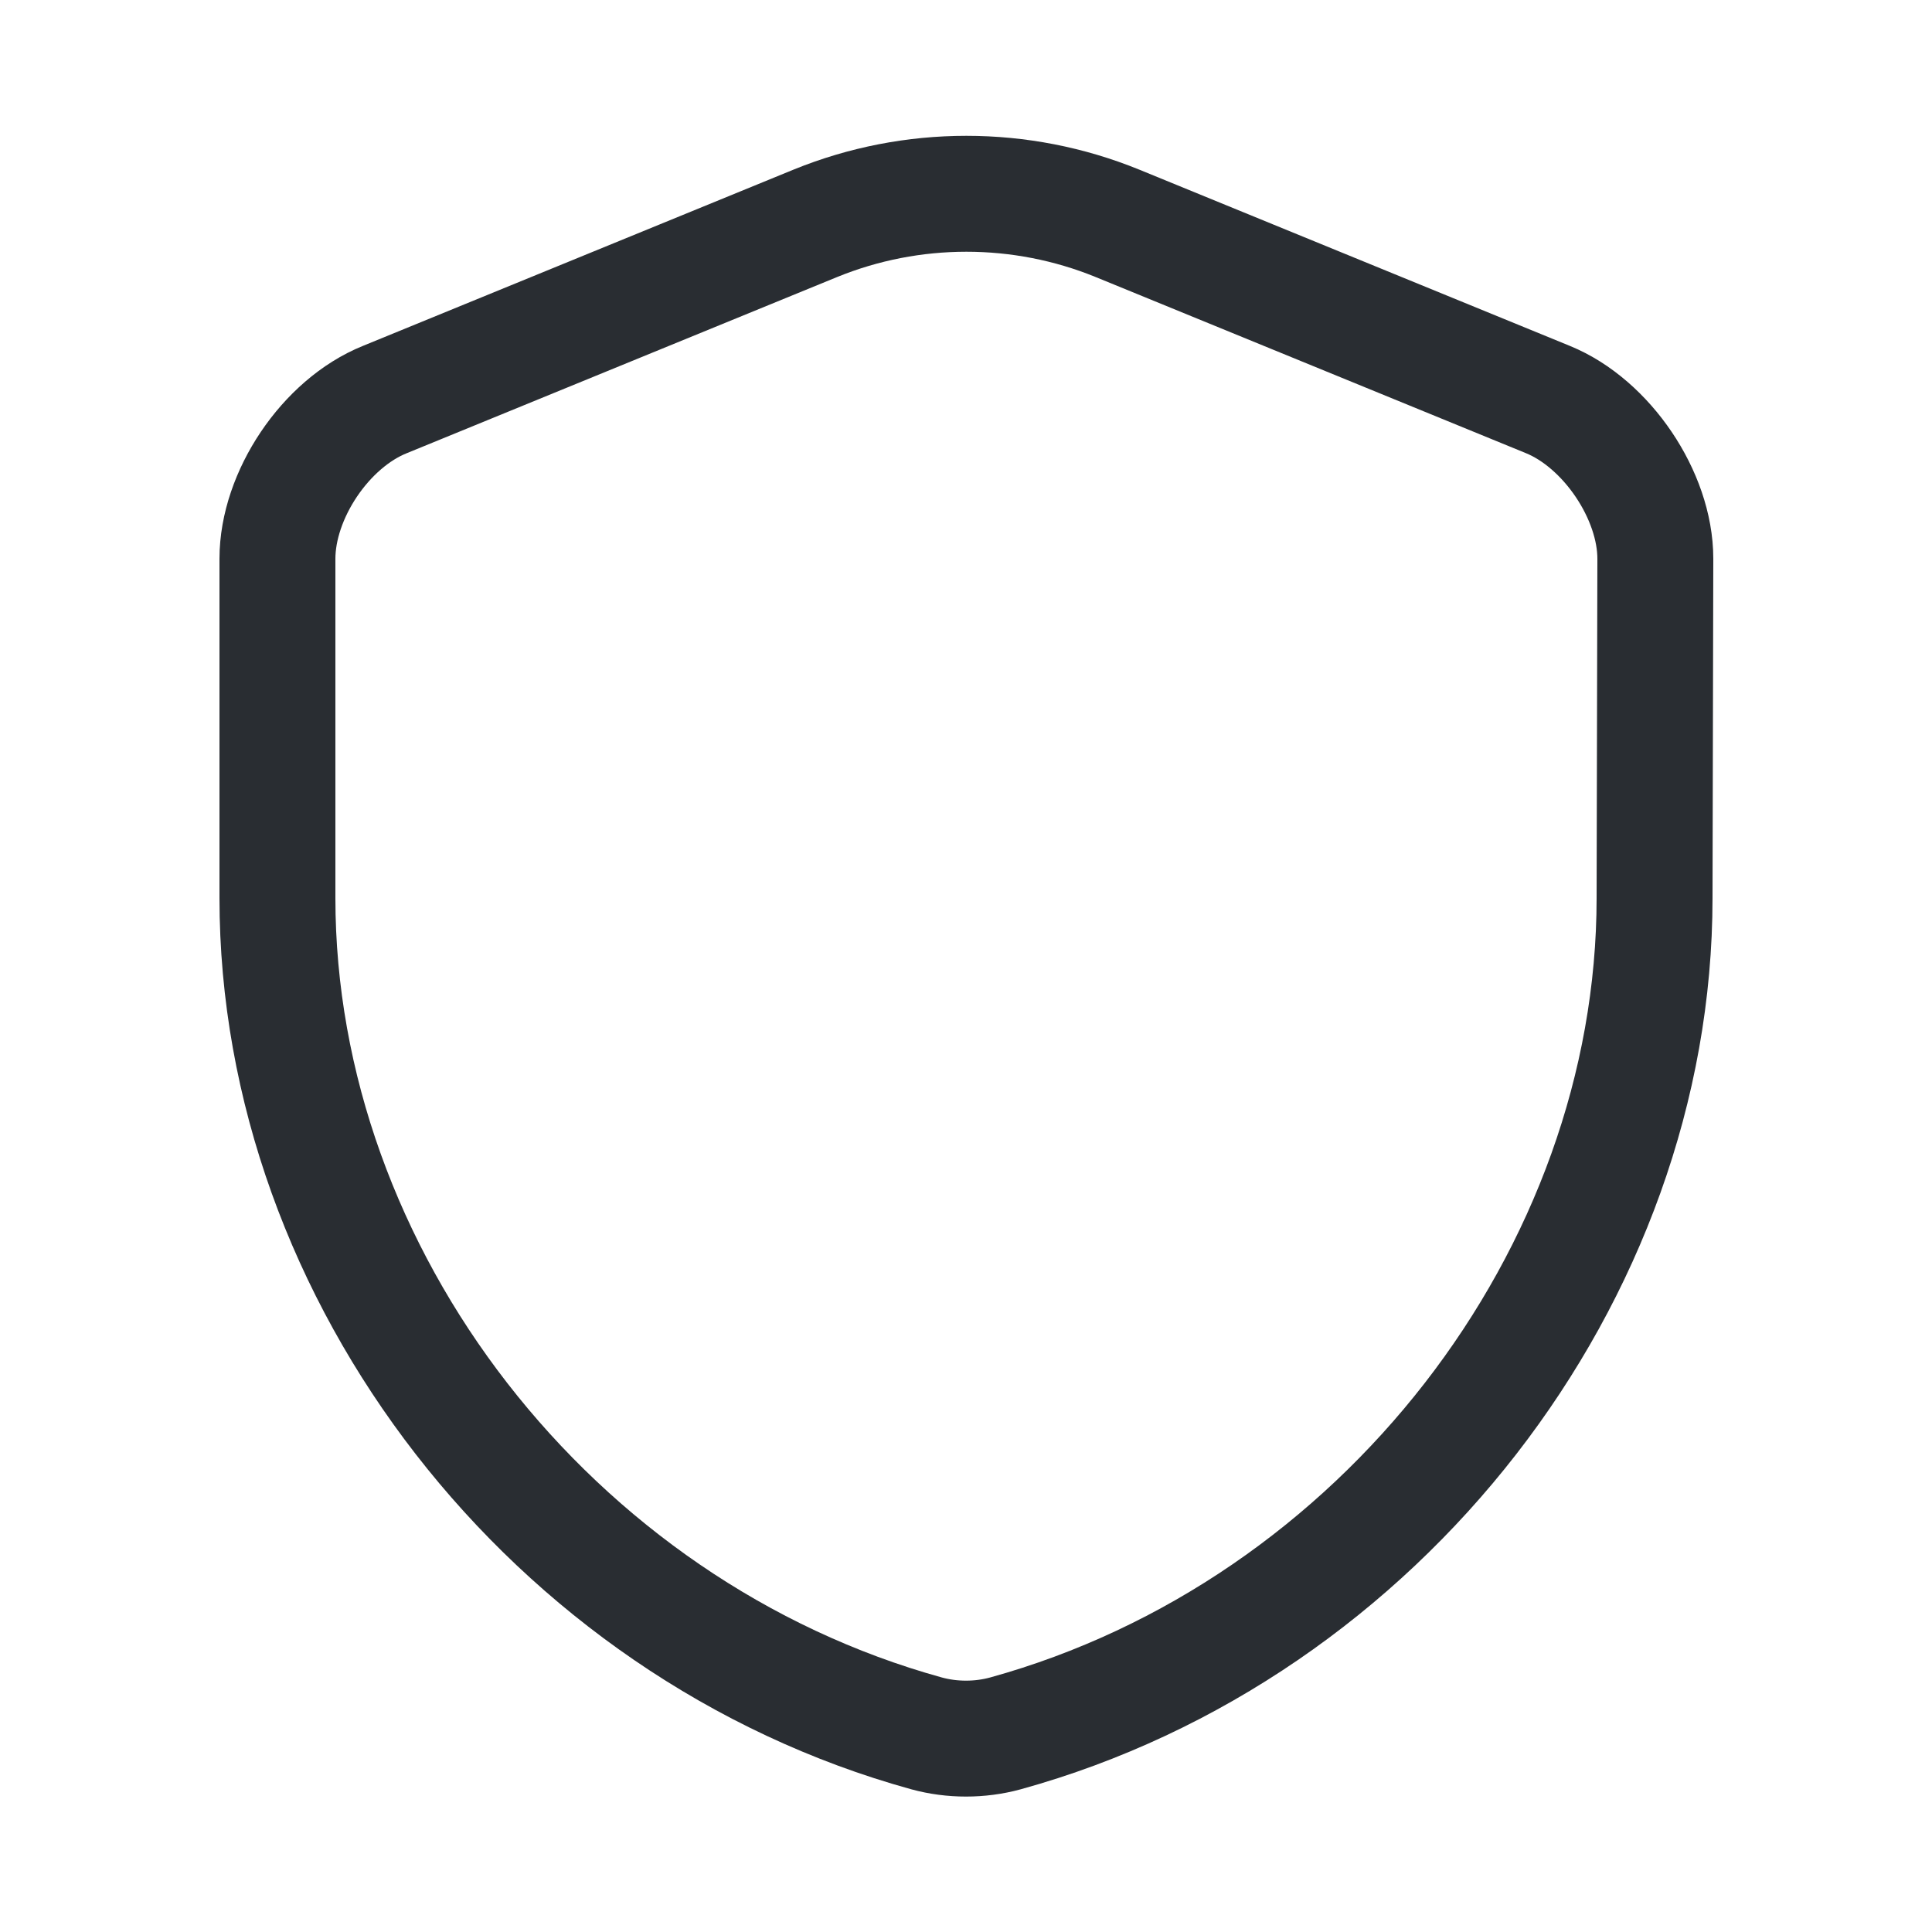 <svg xmlns="http://www.w3.org/2000/svg" width="25" height="25" fill="none"><path stroke="#292D32" stroke-linecap="round" stroke-linejoin="round" stroke-width="1.5" d="M21.41 11.62c0 4.89-3.55 9.47-8.4 10.81-.33.09-.69.09-1.02 0-4.85-1.34-8.4-5.92-8.4-10.81V7.23c0-.82.62-1.75 1.39-2.06l5.57-2.28c1.25-.51 2.66-.51 3.91 0l5.57 2.28c.76.31 1.39 1.24 1.39 2.06l-.01 4.39z"/></svg>